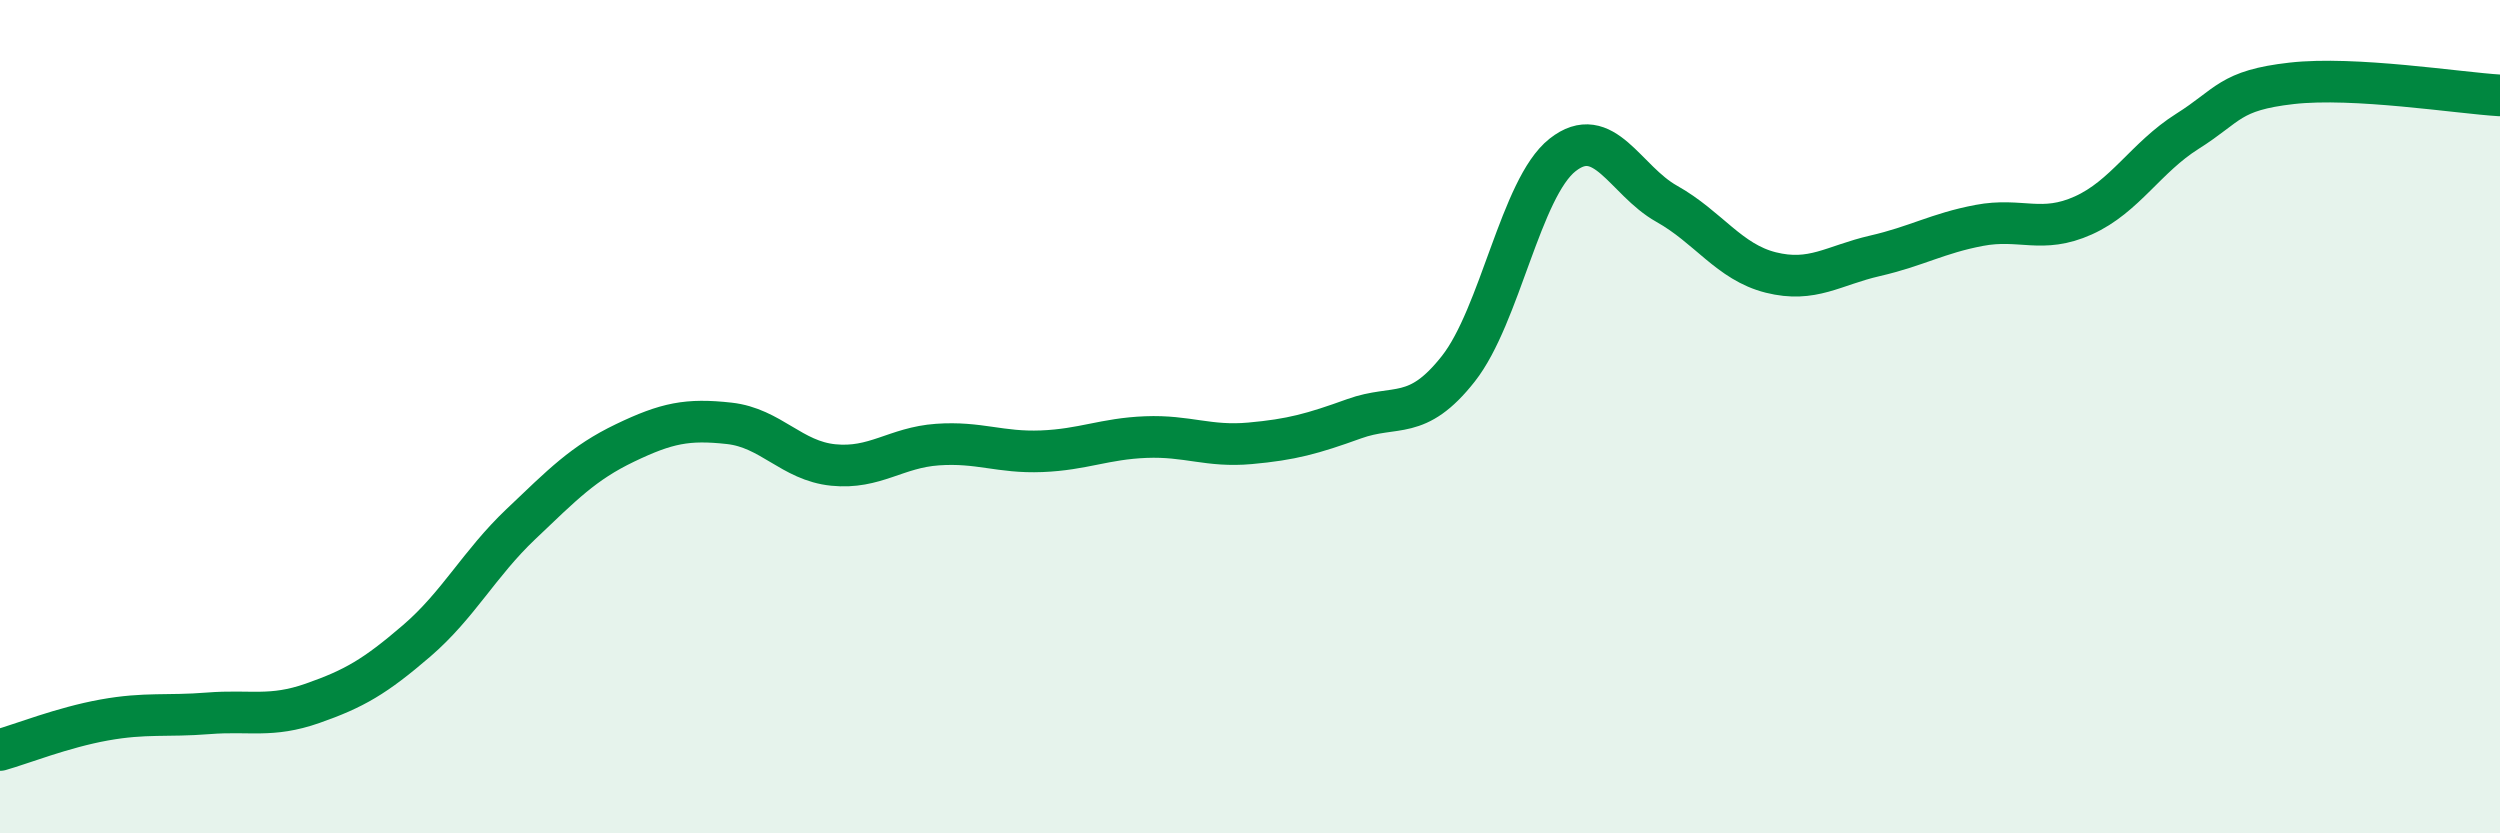 
    <svg width="60" height="20" viewBox="0 0 60 20" xmlns="http://www.w3.org/2000/svg">
      <path
        d="M 0,18 C 0.5,17.86 1.5,17.46 2.5,17.28 C 3.5,17.1 4,17.2 5,17.12 C 6,17.04 6.5,17.23 7.5,16.88 C 8.5,16.53 9,16.24 10,15.38 C 11,14.52 11.5,13.53 12.5,12.58 C 13.5,11.63 14,11.11 15,10.63 C 16,10.15 16.5,10.05 17.5,10.16 C 18.5,10.27 19,11.06 20,11.16 C 21,11.26 21.5,10.74 22.5,10.67 C 23.5,10.6 24,10.87 25,10.83 C 26,10.79 26.5,10.53 27.5,10.49 C 28.5,10.45 29,10.73 30,10.64 C 31,10.55 31.5,10.41 32.5,10.05 C 33.5,9.69 34,10.12 35,8.85 C 36,7.58 36.5,4.51 37.5,3.72 C 38.5,2.93 39,4.33 40,4.89 C 41,5.45 41.5,6.29 42.5,6.54 C 43.5,6.79 44,6.37 45,6.14 C 46,5.91 46.5,5.6 47.5,5.41 C 48.5,5.22 49,5.62 50,5.17 C 51,4.72 51.5,3.78 52.5,3.15 C 53.5,2.52 53.5,2.17 55,2 C 56.5,1.83 59,2.23 60,2.29L60 20L0 20Z"
        fill="#008740"
        opacity="0.1"
        stroke-linecap="round"
        stroke-linejoin="round"
      />
      <path
        d="M 0,18 C 0.5,17.86 1.5,17.46 2.5,17.28 C 3.5,17.1 4,17.2 5,17.12 C 6,17.04 6.5,17.23 7.5,16.88 C 8.5,16.53 9,16.24 10,15.38 C 11,14.52 11.5,13.53 12.5,12.58 C 13.5,11.63 14,11.11 15,10.63 C 16,10.15 16.5,10.05 17.5,10.16 C 18.5,10.27 19,11.06 20,11.16 C 21,11.26 21.5,10.74 22.5,10.67 C 23.5,10.6 24,10.87 25,10.83 C 26,10.79 26.5,10.53 27.5,10.49 C 28.5,10.45 29,10.73 30,10.64 C 31,10.55 31.5,10.41 32.5,10.05 C 33.5,9.69 34,10.12 35,8.85 C 36,7.58 36.5,4.51 37.5,3.72 C 38.5,2.93 39,4.33 40,4.89 C 41,5.45 41.5,6.29 42.5,6.54 C 43.5,6.79 44,6.37 45,6.14 C 46,5.91 46.5,5.6 47.5,5.41 C 48.5,5.22 49,5.62 50,5.17 C 51,4.72 51.5,3.78 52.5,3.15 C 53.5,2.52 53.5,2.17 55,2 C 56.5,1.83 59,2.23 60,2.29"
        stroke="#008740"
        stroke-width="1"
        fill="none"
        stroke-linecap="round"
        stroke-linejoin="round"
      />
    </svg>
  